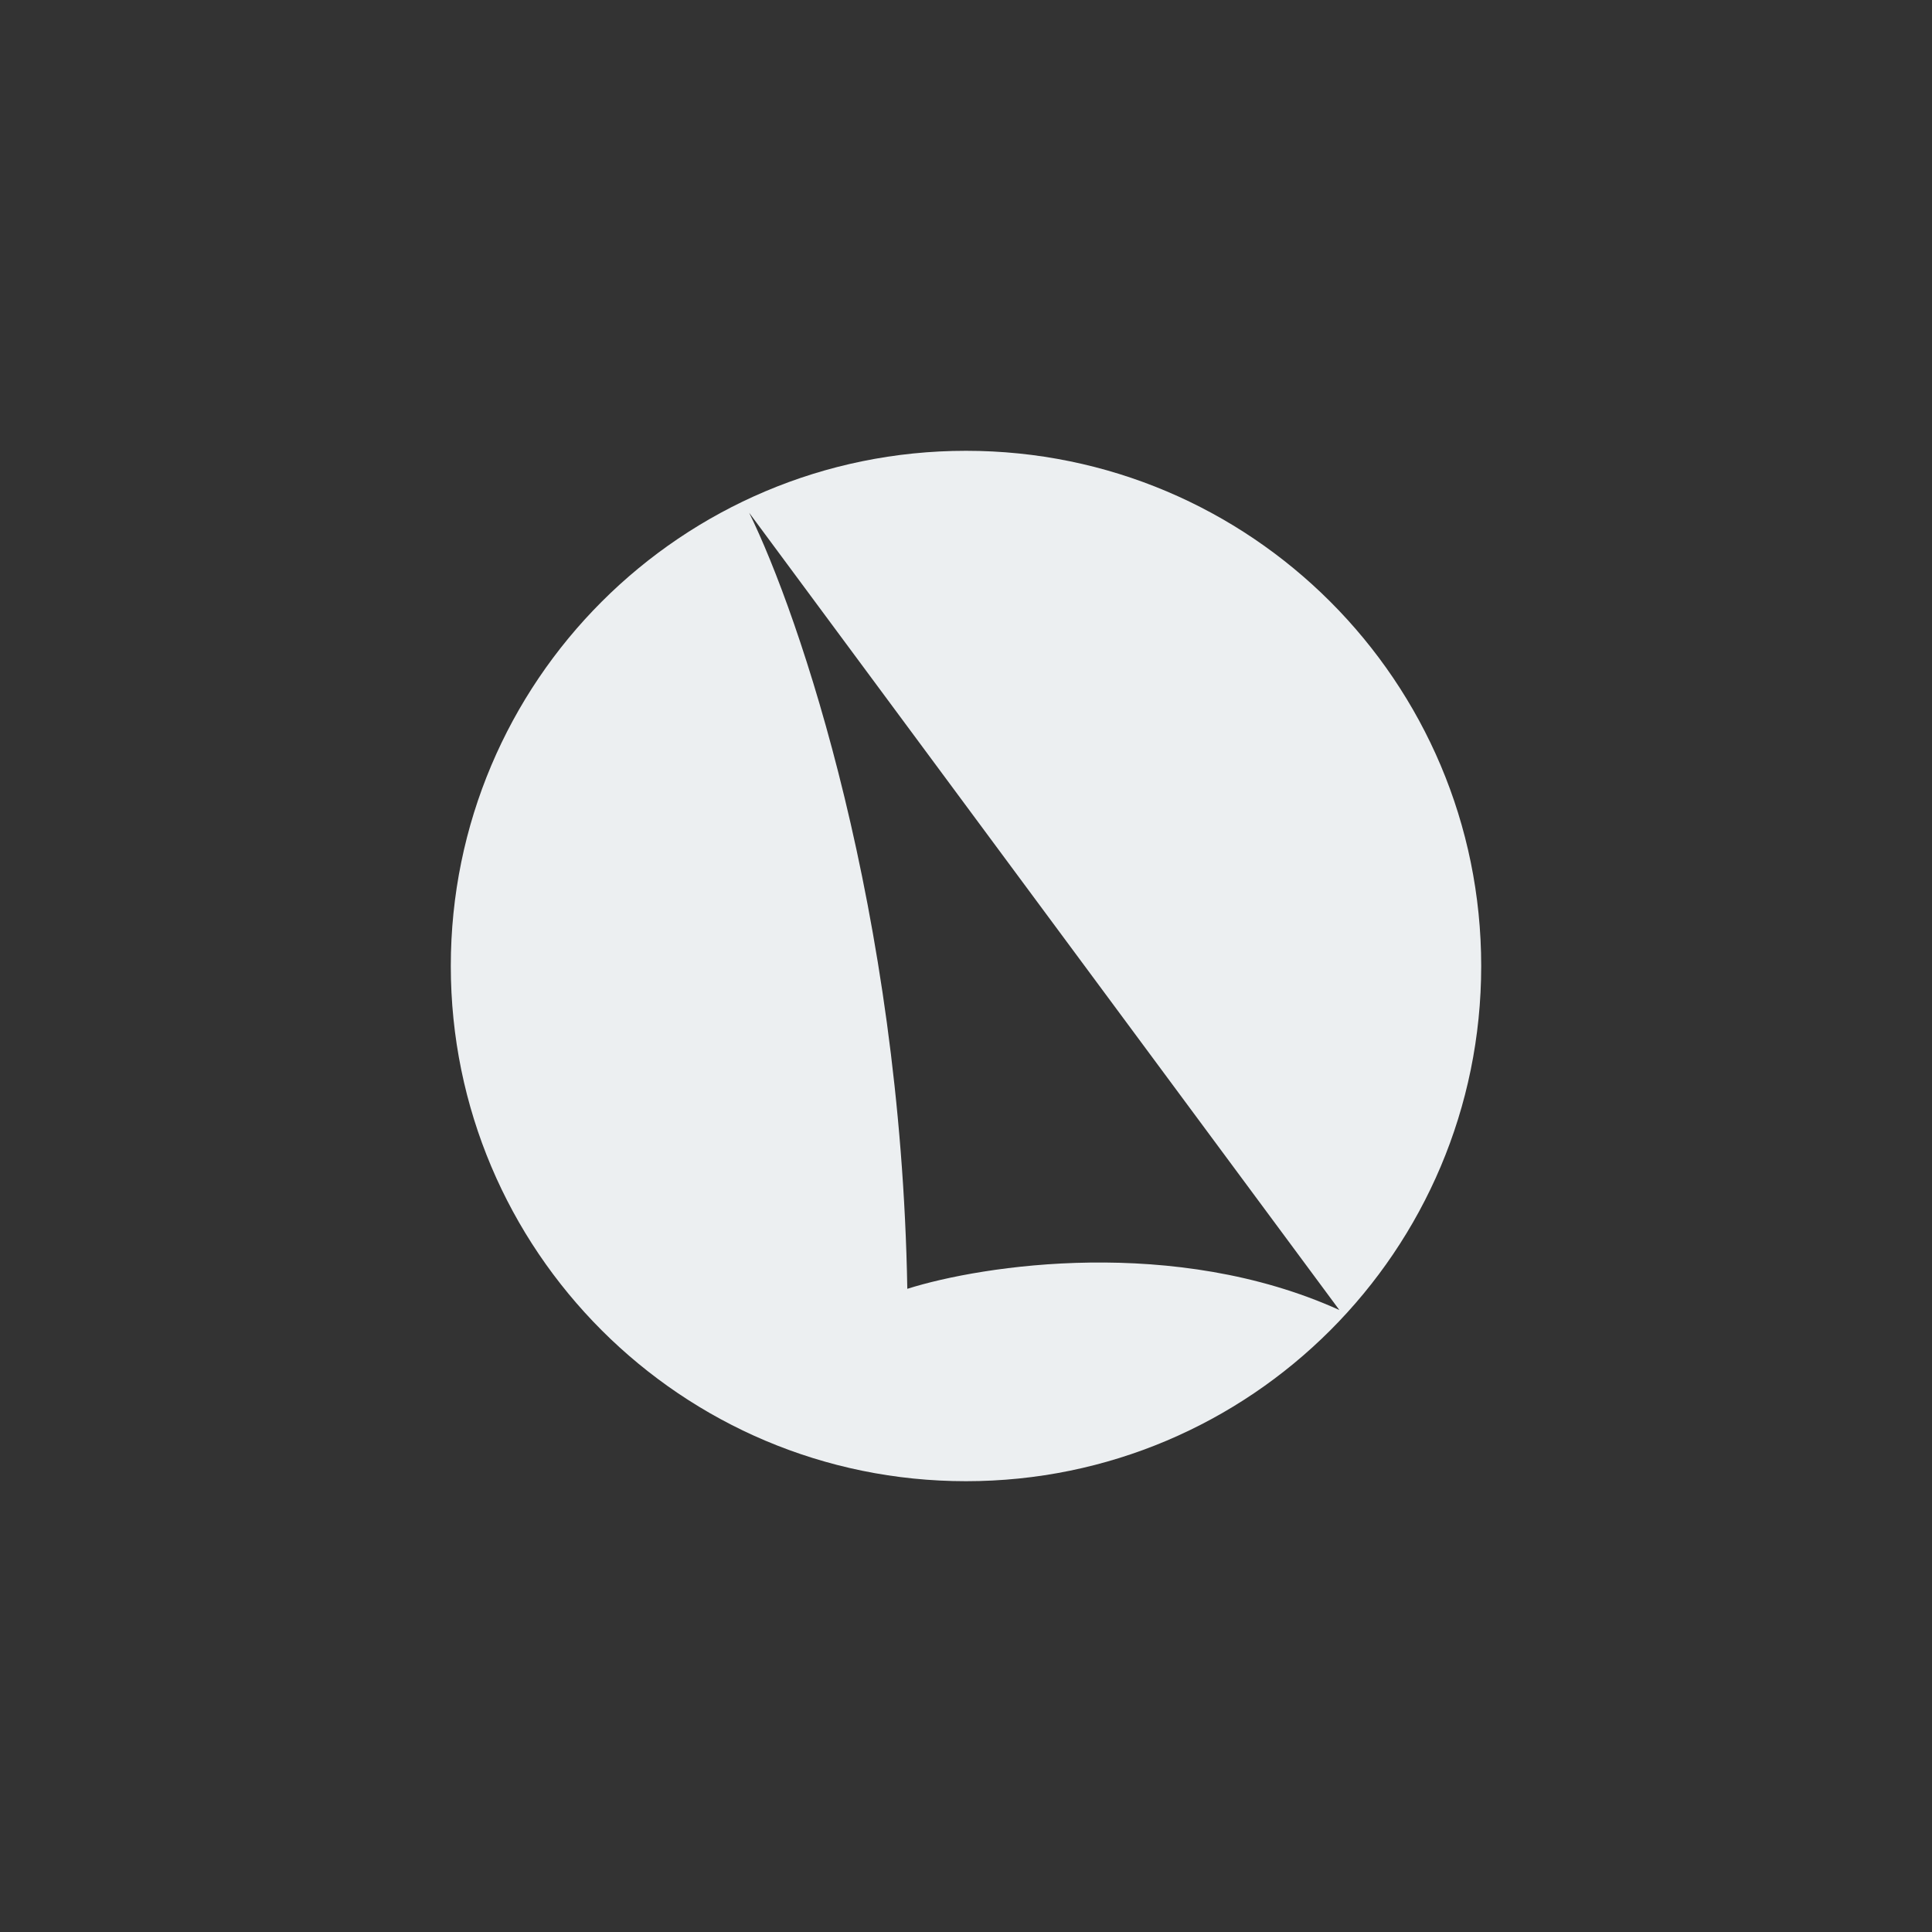 <svg width="300" height="300" viewBox="0 0 300 300" fill="none" xmlns="http://www.w3.org/2000/svg">
<rect x="0" y="0" width="300" height="300" fill="#333333" stroke="none"/>
<path d="M150 70C194.183 70 230 105.817 230 150C230 194.183 194.183 230 150 230C105.817 230 70 194.183 70 150C70 105.817 105.817 70 150 70ZM116.329 79.62C124.093 95.401 139.873 141.595 140.886 200.127C152.616 196.414 182.456 191.874 207.975 203.418L116.329 79.62Z" fill="#ECEFF1"/>
</svg>
